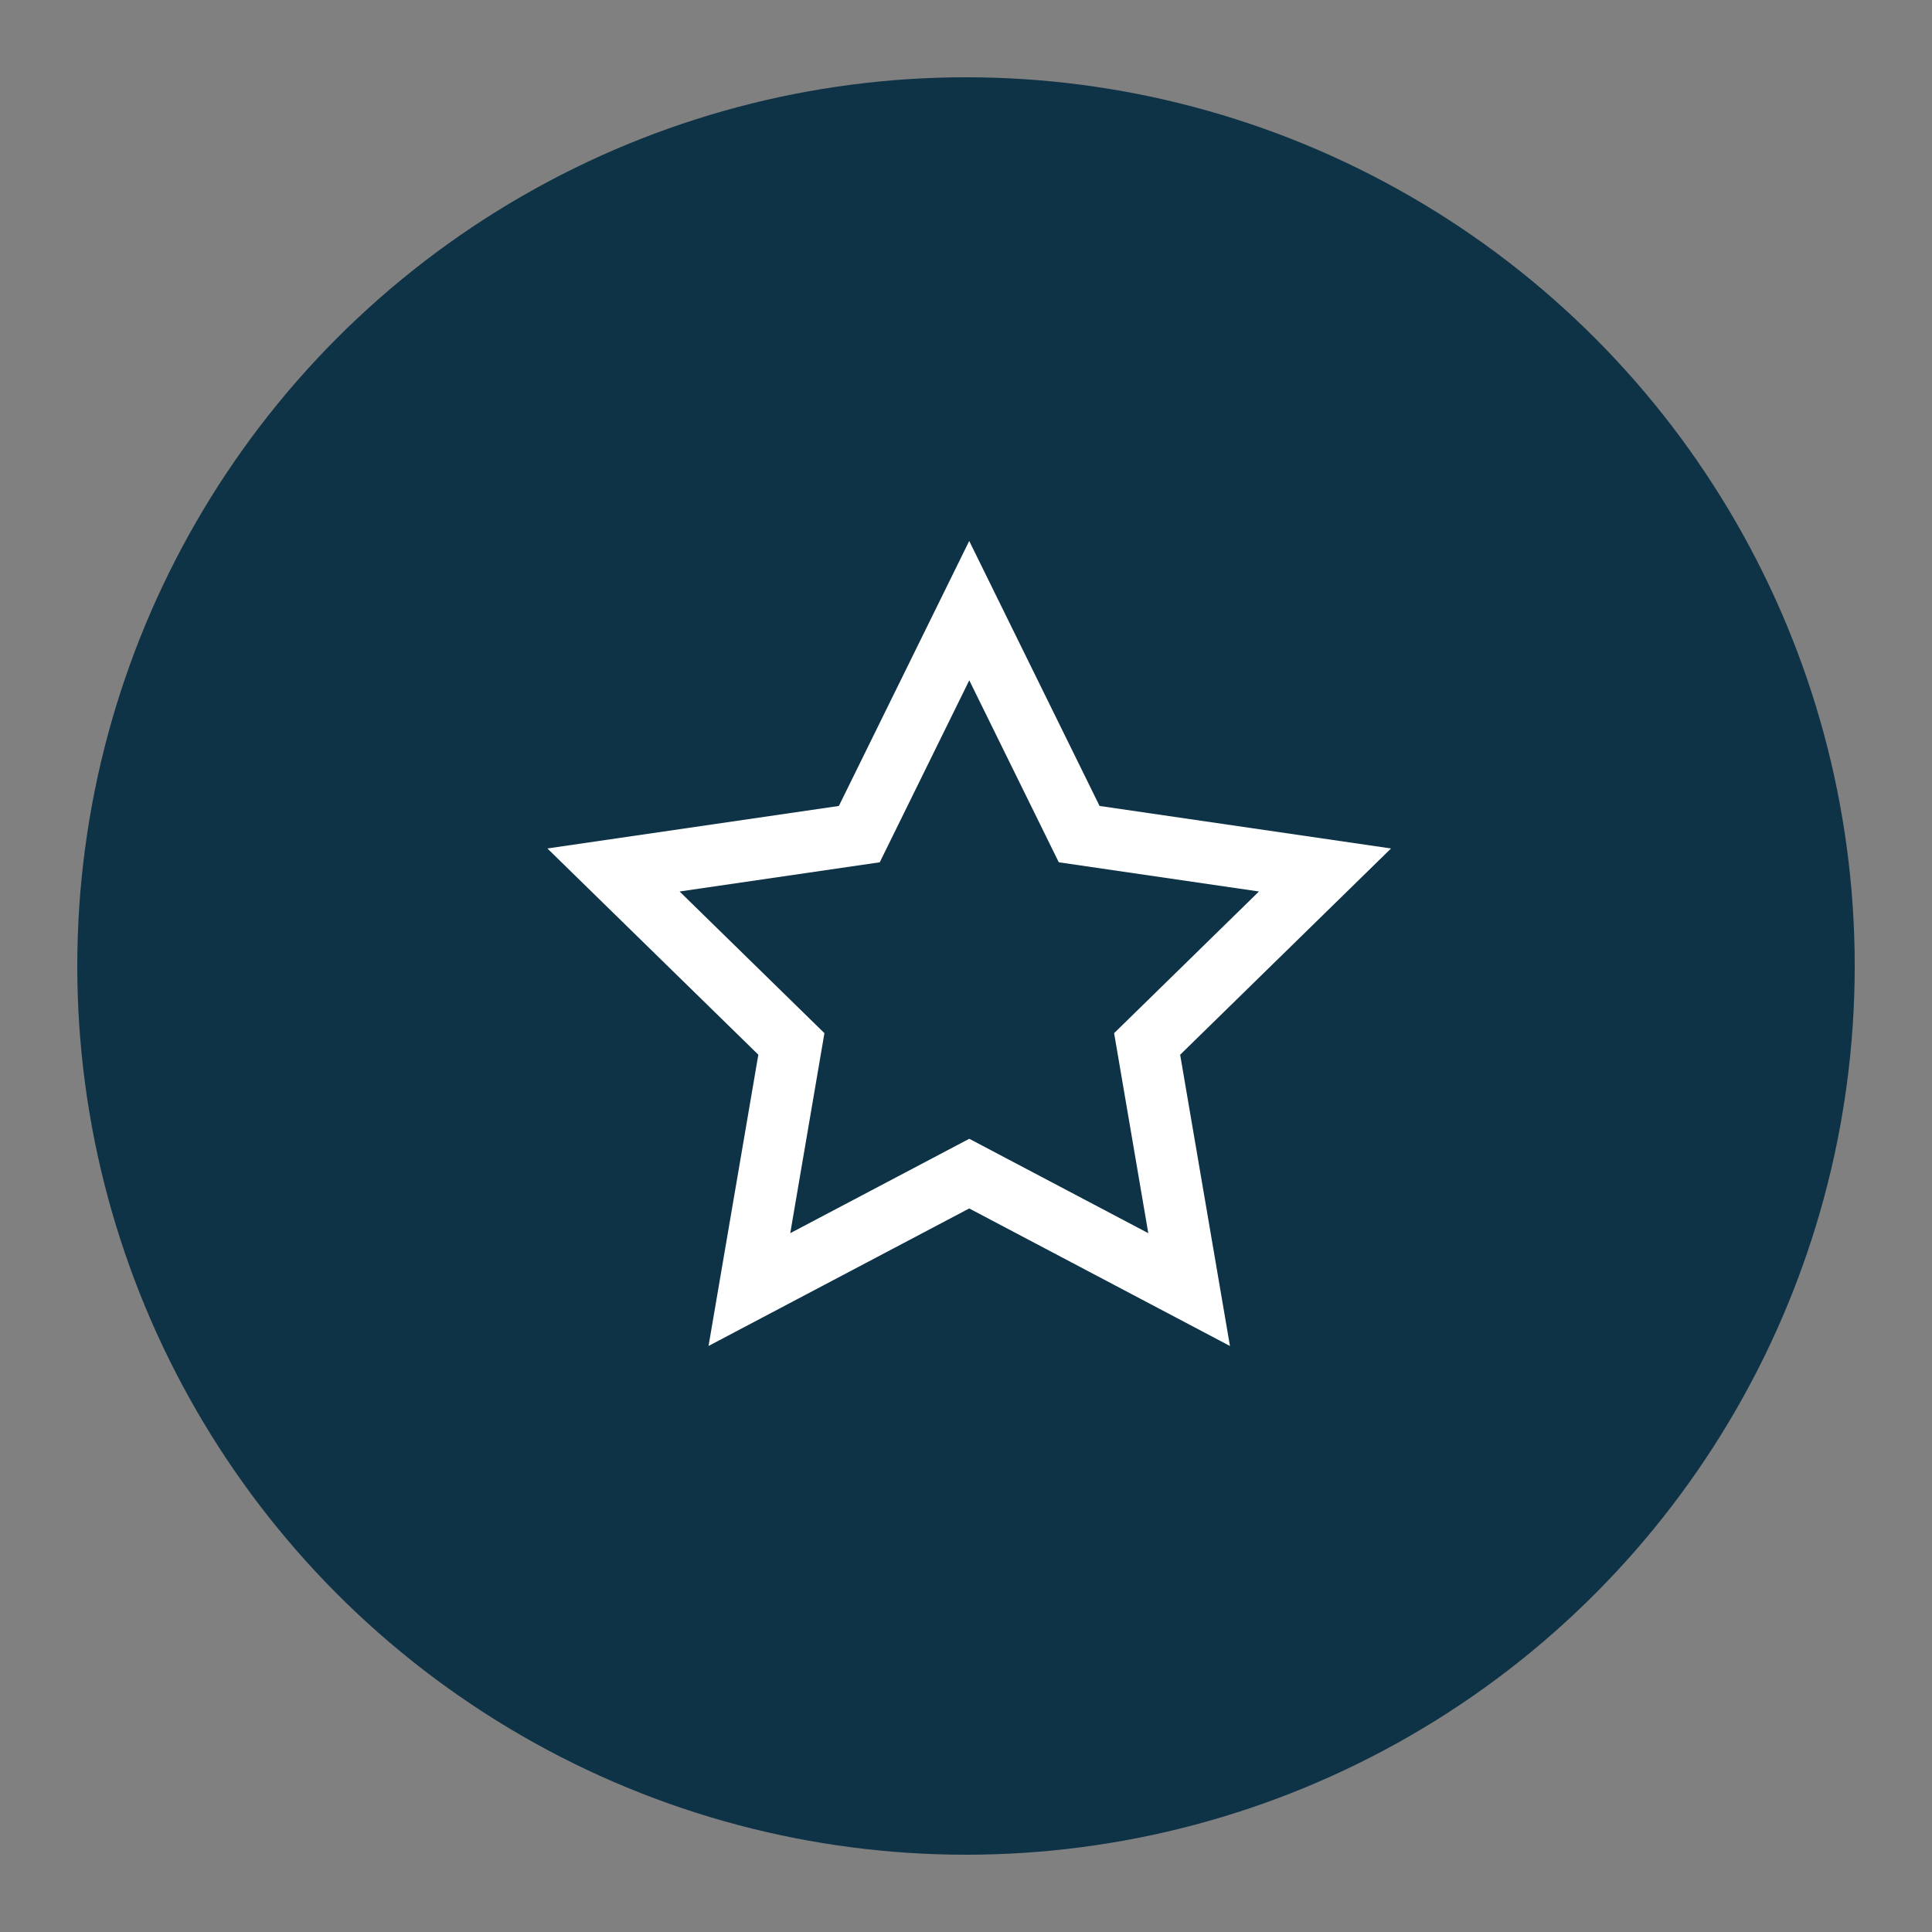 <svg xmlns="http://www.w3.org/2000/svg" width="300" height="300" viewBox="0 0 300 300" fill="none"><rect x="0" y="0" width="300" height="300" fill="#808080" stroke="none"/><circle cx="150" cy="150" r="138" fill="#0e3246"/><g clip-path="url(#clip0_330_69)"><path d="M190.979 209 150.5 187.648 110.021 209l7.733-45.227L85 131.749l45.26-6.601L150.5 84l20.24 41.148L216 131.749l-32.746 32.032 7.733 45.227L190.979 209zM150.5 176.824l27.805 14.663L172.999 160.429 195.49 138.43 164.407 133.896 150.508 105.64l-13.899 28.256L105.526 138.43l22.491 21.999-5.307 31.058 27.806-14.663H150.5z" fill="#fff"/></g><defs><clipPath id="clip0_330_69"><rect width="131" height="125" fill="#fff" transform="translate(85 84)"/></clipPath></defs></svg>